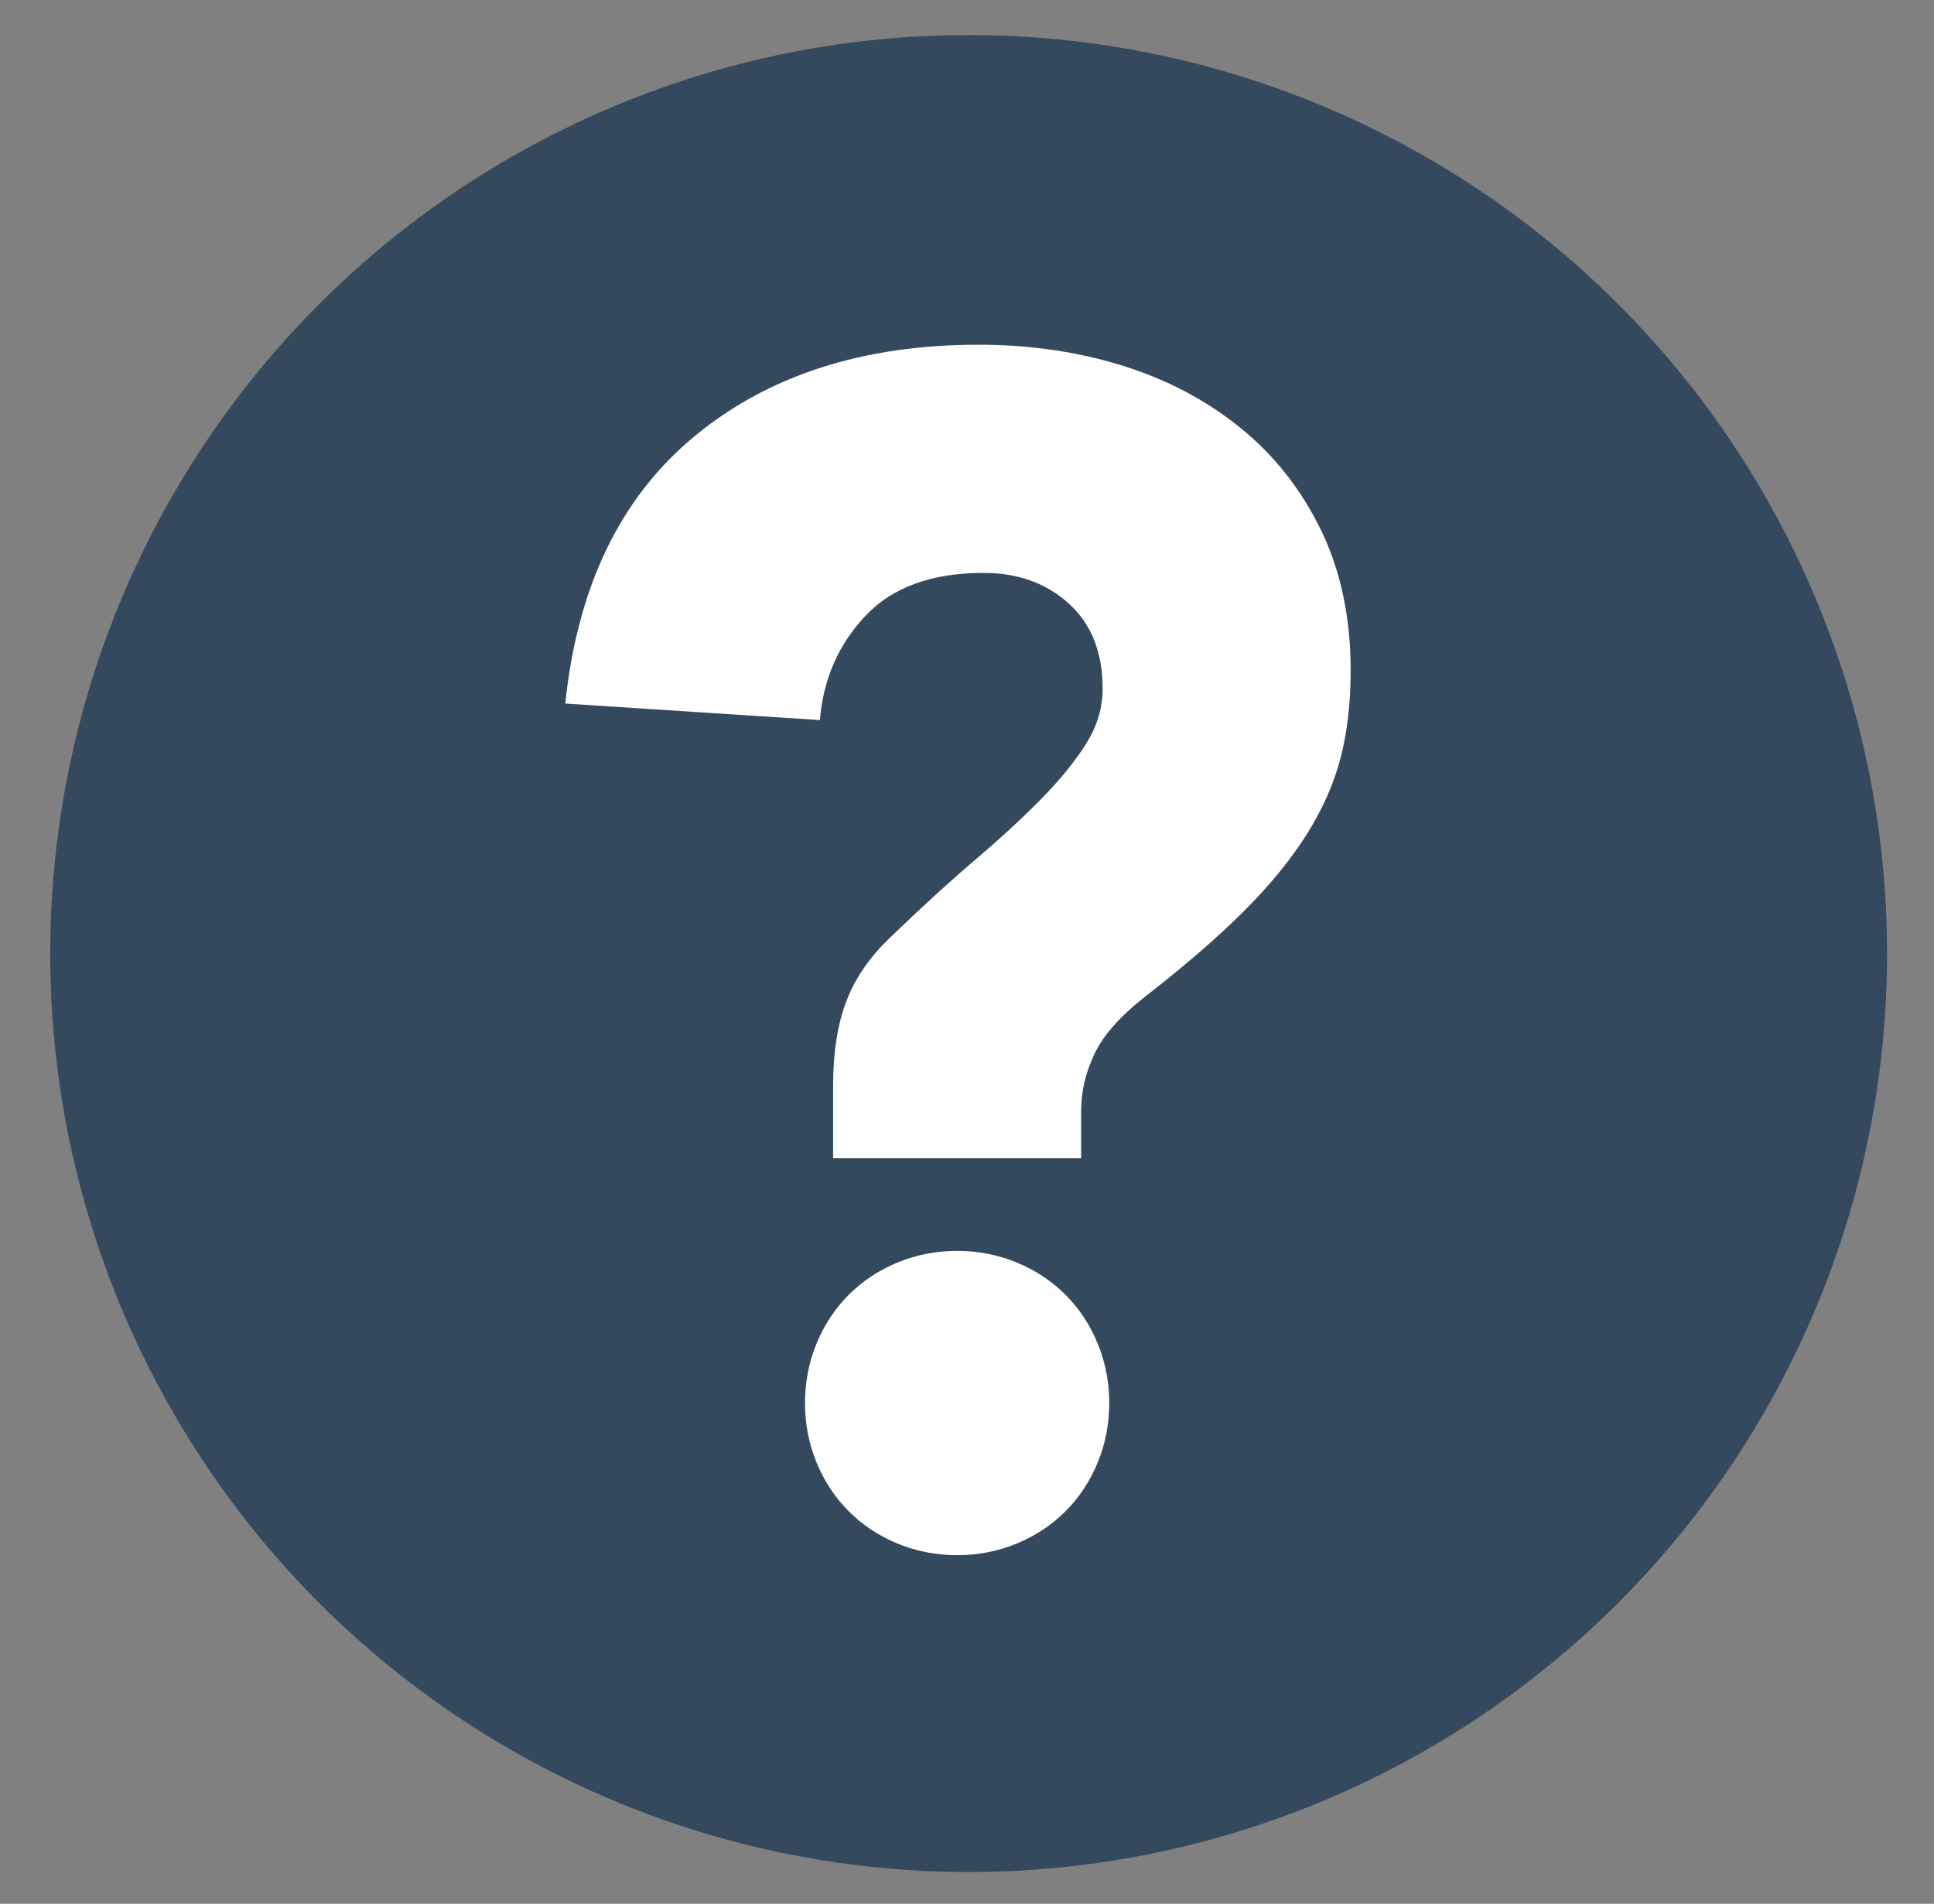 <?xml version="1.0" encoding="utf-8"?>
<!-- Generator: Adobe Illustrator 16.0.0, SVG Export Plug-In . SVG Version: 6.00 Build 0)  -->
<!DOCTYPE svg PUBLIC "-//W3C//DTD SVG 1.1//EN" "http://www.w3.org/Graphics/SVG/1.1/DTD/svg11.dtd">
<svg version="1.1"
	 id="Layer_1" sodipodi:docname="bill-info.svg" inkscape:version="0.92.4 (5da689c313, 2019-01-14)" xmlns:cc="http://creativecommons.org/ns#" xmlns:svg="http://www.w3.org/2000/svg" xmlns:rdf="http://www.w3.org/1999/02/22-rdf-syntax-ns#" xmlns:inkscape="http://www.inkscape.org/namespaces/inkscape" xmlns:dc="http://purl.org/dc/elements/1.1/" xmlns:sodipodi="http://sodipodi.sourceforge.net/DTD/sodipodi-0.dtd"
	 xmlns="http://www.w3.org/2000/svg" xmlns:xlink="http://www.w3.org/1999/xlink" x="0px" y="0px" width="165.602px" height="163px"
	 viewBox="0 0 165.602 163" enable-background="new 0 0 165.602 163" xml:space="preserve">
<rect x="0" y="0" width="165.602" height="163" fill="#808080" stroke="none"/>
<sodipodi:namedview  id="namedview9" inkscape:pageshadow="2" inkscape:window-width="1920" inkscape:window-height="983" inkscape:window-maximized="1" inkscape:pageopacity="0" inkscape:window-y="27" inkscape:window-x="0" inkscape:current-layer="Layer_1" inkscape:zoom="1.4478528" borderopacity="1" inkscape:cy="81.5" showgrid="false" guidetolerance="10" inkscape:cx="84.182358" gridtolerance="10" objecttolerance="10" bordercolor="#666666" pagecolor="#ffffff">
	</sodipodi:namedview>
<circle id="circle2" fill="#34495E" cx="82.942" cy="81.641" r="78.641"/>
<g>
	<path fill="#FFFFFF" d="M71.337,92.942c0-2.832,0.376-5.237,1.133-7.219c0.754-1.984,2.028-3.824,3.823-5.523
		c2.641-2.548,5.073-4.765,7.291-6.654c2.217-1.887,4.128-3.657,5.734-5.31c1.604-1.65,2.854-3.208,3.751-4.672
		c0.896-1.462,1.346-2.996,1.346-4.602c0-3.115-0.969-5.543-2.902-7.291c-1.936-1.746-4.367-2.62-7.292-2.62
		c-4.437,0-7.811,1.228-10.122,3.682c-2.314,2.456-3.61,5.428-3.894,8.919l-21.803-1.416c1.038-10.003,4.718-17.626,11.043-22.865
		c6.323-5.238,14.441-7.857,24.351-7.857c4.341,0,8.425,0.59,12.247,1.77c3.823,1.181,7.196,2.951,10.123,5.309
		c2.925,2.36,5.238,5.287,6.938,8.778c1.699,3.493,2.548,7.504,2.548,12.034c0,2.739-0.283,5.216-0.849,7.433
		c-0.567,2.219-1.536,4.414-2.903,6.583c-1.369,2.173-3.163,4.367-5.38,6.583c-2.219,2.219-5.026,4.65-8.424,7.292
		c-2.172,1.699-3.634,3.351-4.389,4.955c-0.756,1.605-1.132,3.209-1.132,4.813v4.106H71.337V92.942z M68.93,120.126
		c0-1.792,0.33-3.491,0.991-5.097c0.659-1.604,1.579-2.996,2.761-4.176c1.179-1.18,2.57-2.1,4.177-2.762
		c1.604-0.66,3.302-0.991,5.097-0.991c1.792,0,3.491,0.331,5.097,0.991c1.604,0.662,2.995,1.582,4.177,2.762
		c1.18,1.18,2.1,2.571,2.761,4.176c0.659,1.605,0.991,3.305,0.991,5.097c0,1.794-0.332,3.493-0.991,5.098
		c-0.661,1.605-1.581,2.997-2.761,4.175c-1.182,1.182-2.573,2.102-4.177,2.762c-1.605,0.66-3.305,0.992-5.097,0.992
		c-1.794,0-3.493-0.332-5.097-0.992c-1.606-0.66-2.998-1.58-4.177-2.762c-1.182-1.178-2.102-2.569-2.761-4.175
		C69.26,123.619,68.93,121.92,68.93,120.126z"/>
</g>
</svg>
